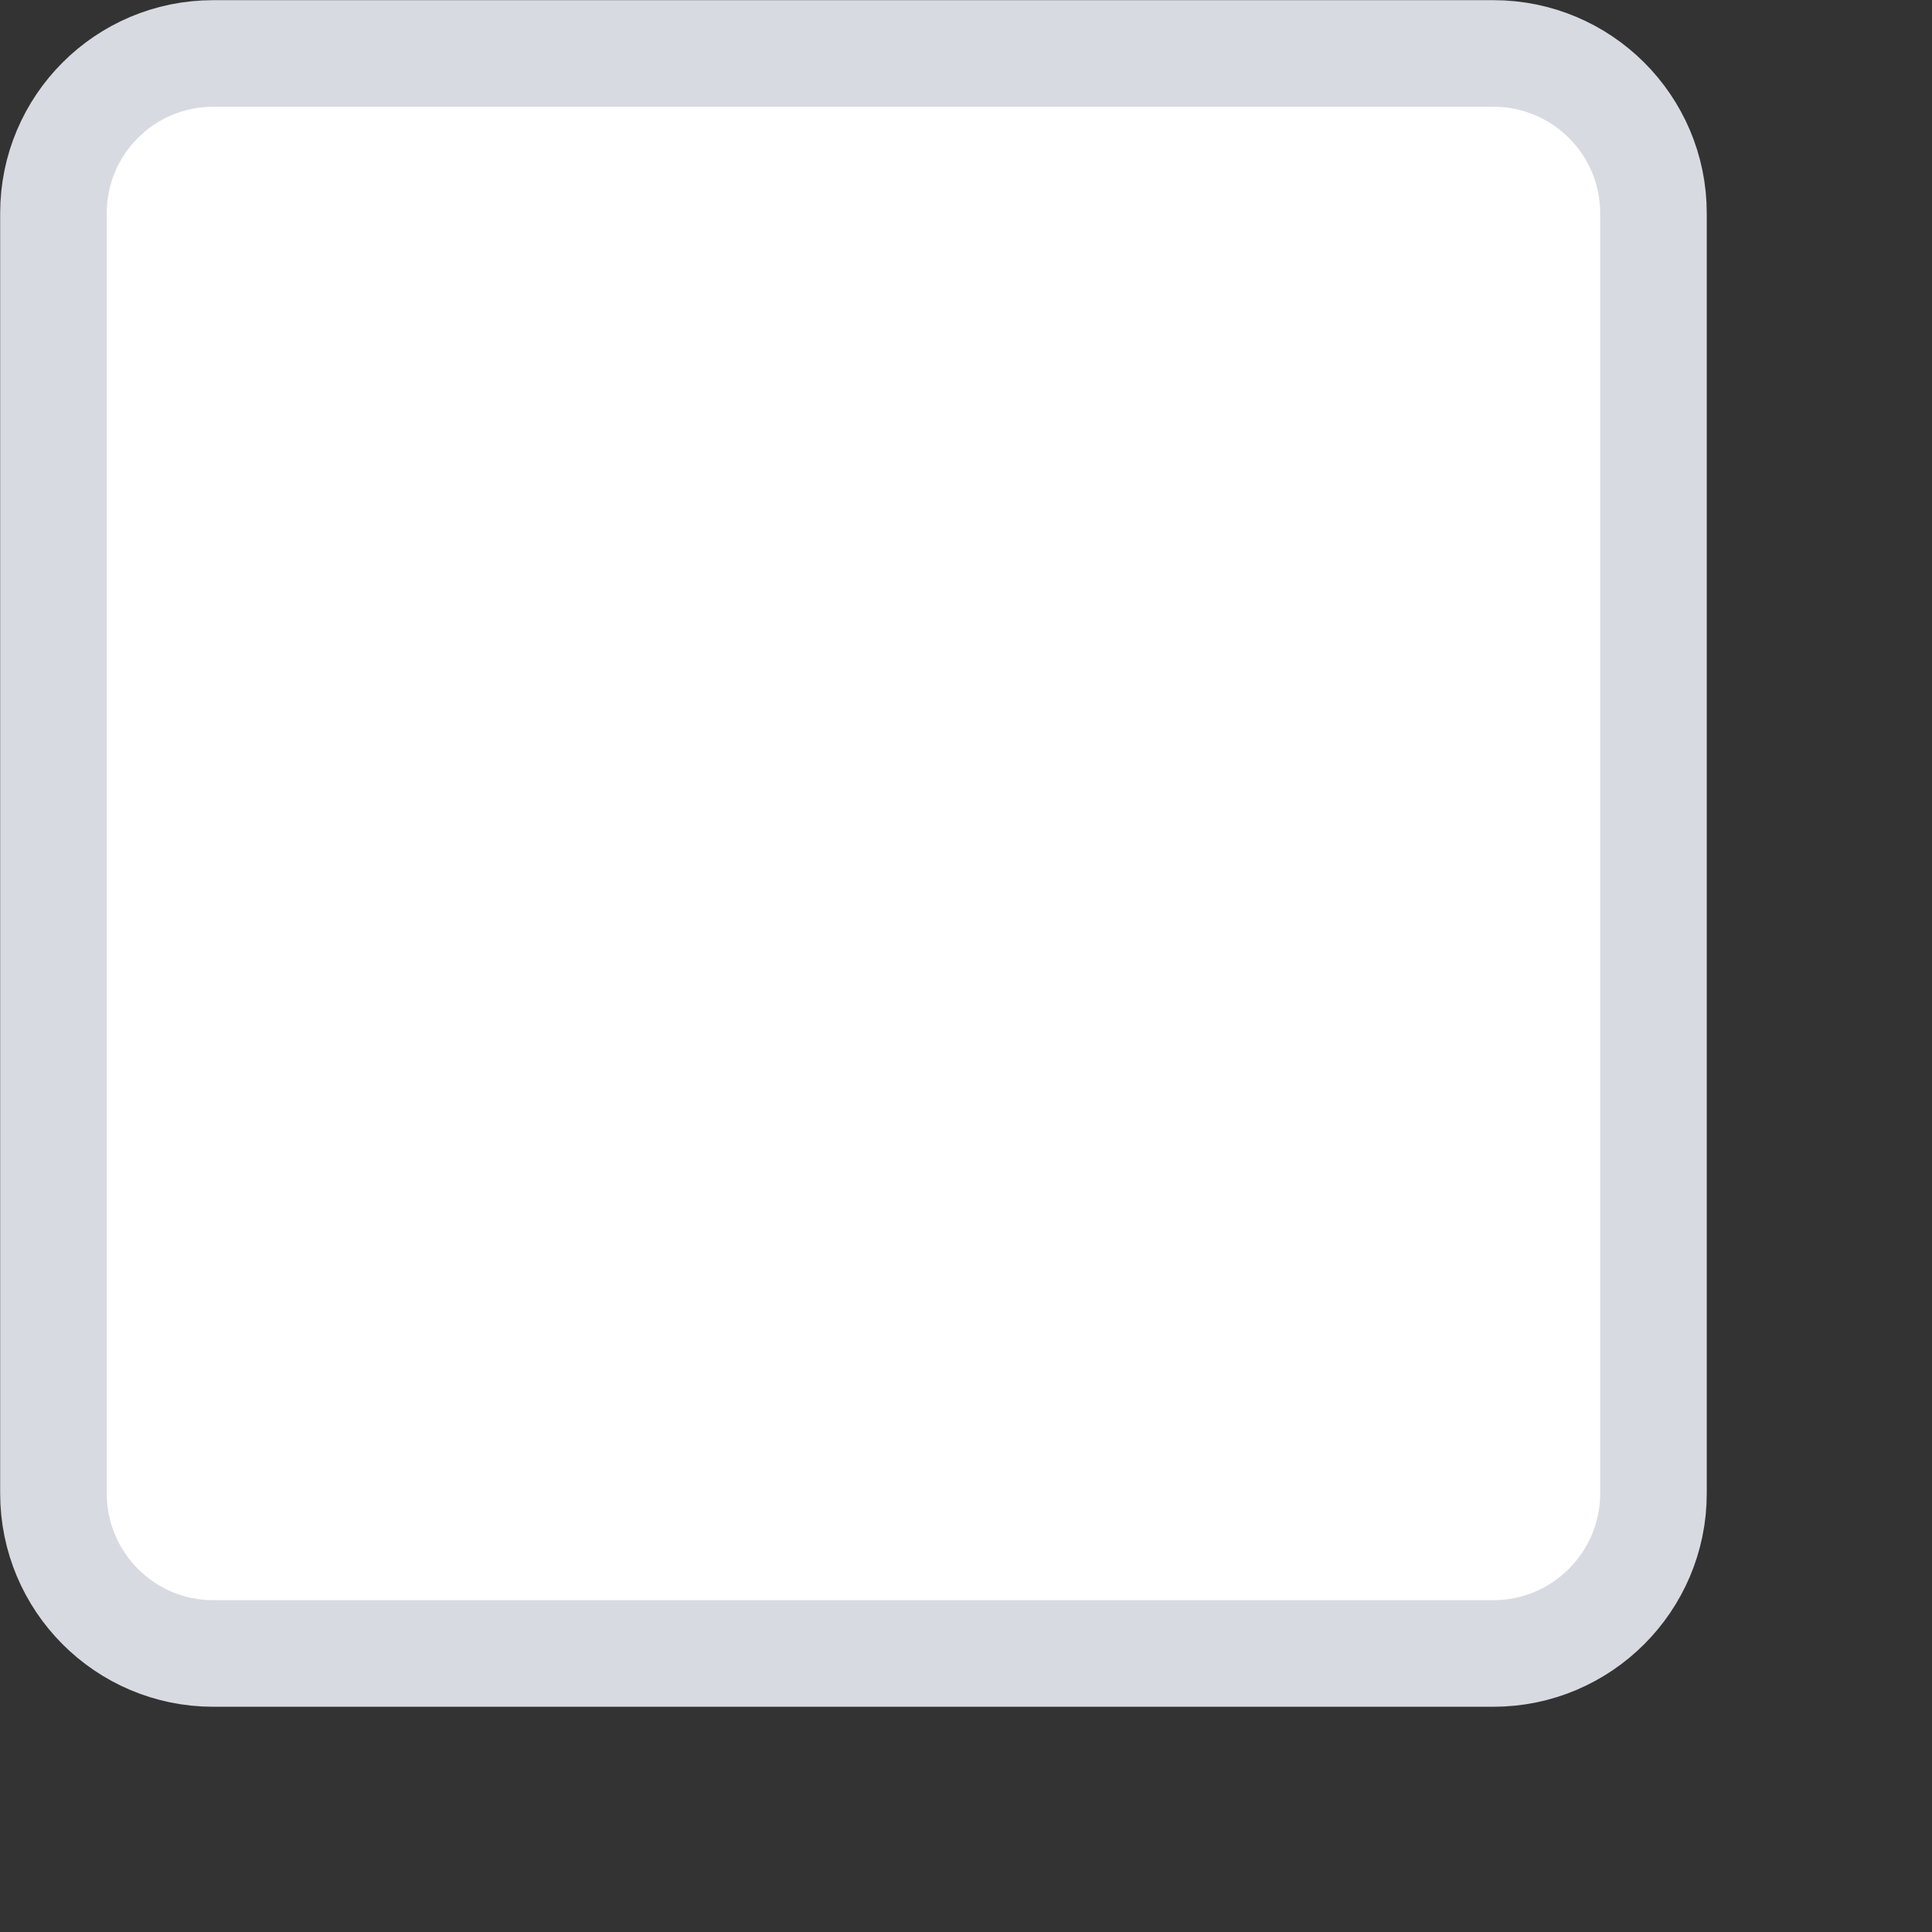 <?xml version="1.0" encoding="utf-8"?>
<svg xmlns="http://www.w3.org/2000/svg" fill="none" height="100%" overflow="visible" preserveAspectRatio="none" style="display: block;" viewBox="0 0 6 6" width="100%">
<rect x="0" y="0" width="6" height="6" fill="#333333" stroke="none"/>
<path d="M0.662 0.166H4.638C4.912 0.166 5.135 0.388 5.135 0.662V4.638C5.135 4.912 4.912 5.135 4.638 5.135H0.662C0.388 5.135 0.166 4.912 0.166 4.638V0.662C0.166 0.388 0.388 0.166 0.662 0.166Z" fill="white" id="Rectangle" stroke="#D8DAE2" stroke-width="0.331"/>
</svg>